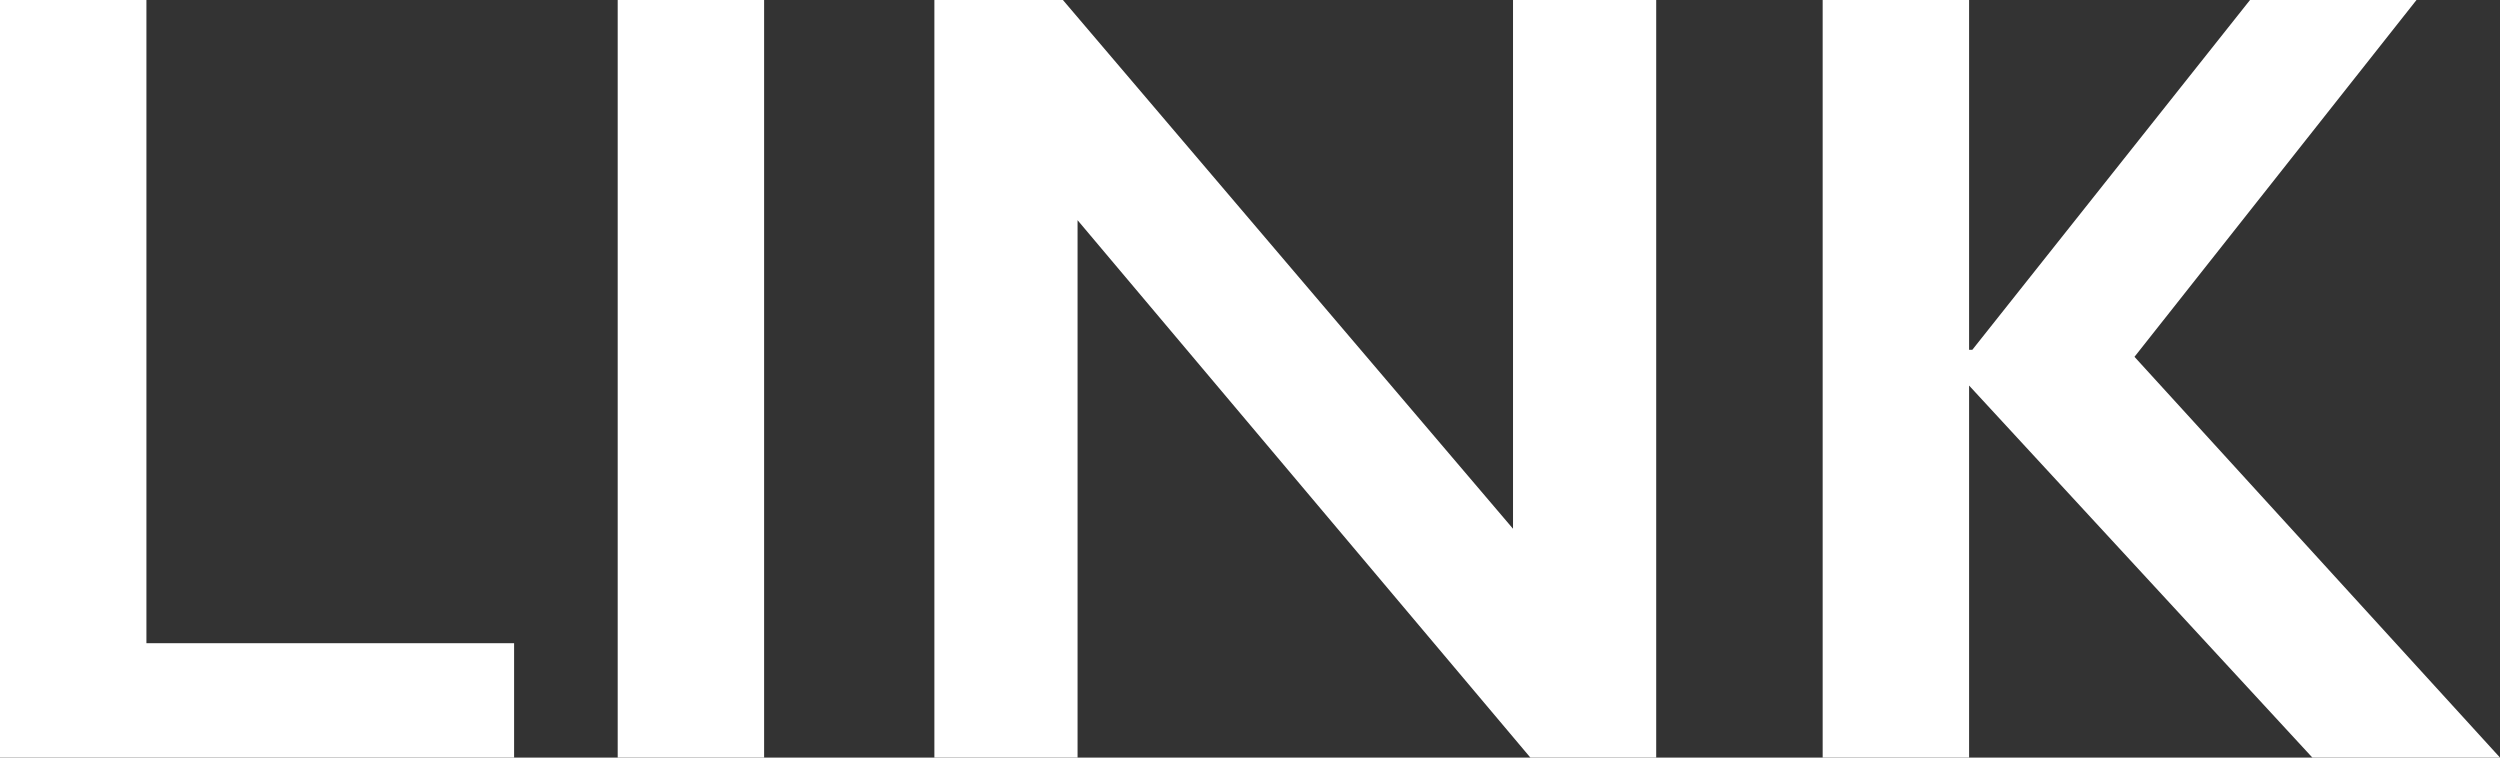 <?xml version="1.0" encoding="UTF-8"?><svg id="_レイヤー_2" xmlns="http://www.w3.org/2000/svg" width="81.035" height="24.557" viewBox="0 0 81.035 24.557"><rect x="0" y="0" width="81.035" height="24.557" fill="#333333" stroke="none"/><defs><style>.cls-1{fill:#fff;}</style></defs><g id="_文字"><path class="cls-1" d="M4.746,0v20.848h11.918v3.709H0V0h4.746Z"/><path class="cls-1" d="M24.768,0v24.557h-4.746V0h4.746Z"/><path class="cls-1" d="M34.453,0l14.59,17.139V0h4.641v24.557h-4.078l-14.678-17.42v17.42h-4.641V0h4.166Z"/><path class="cls-1" d="M63.826,0v11.338h.105L72.932,0h5.396l-9.141,11.566,11.848,12.99h-6.082l-11.127-12.059v12.059h-4.746V0h4.746Z"/></g></svg>